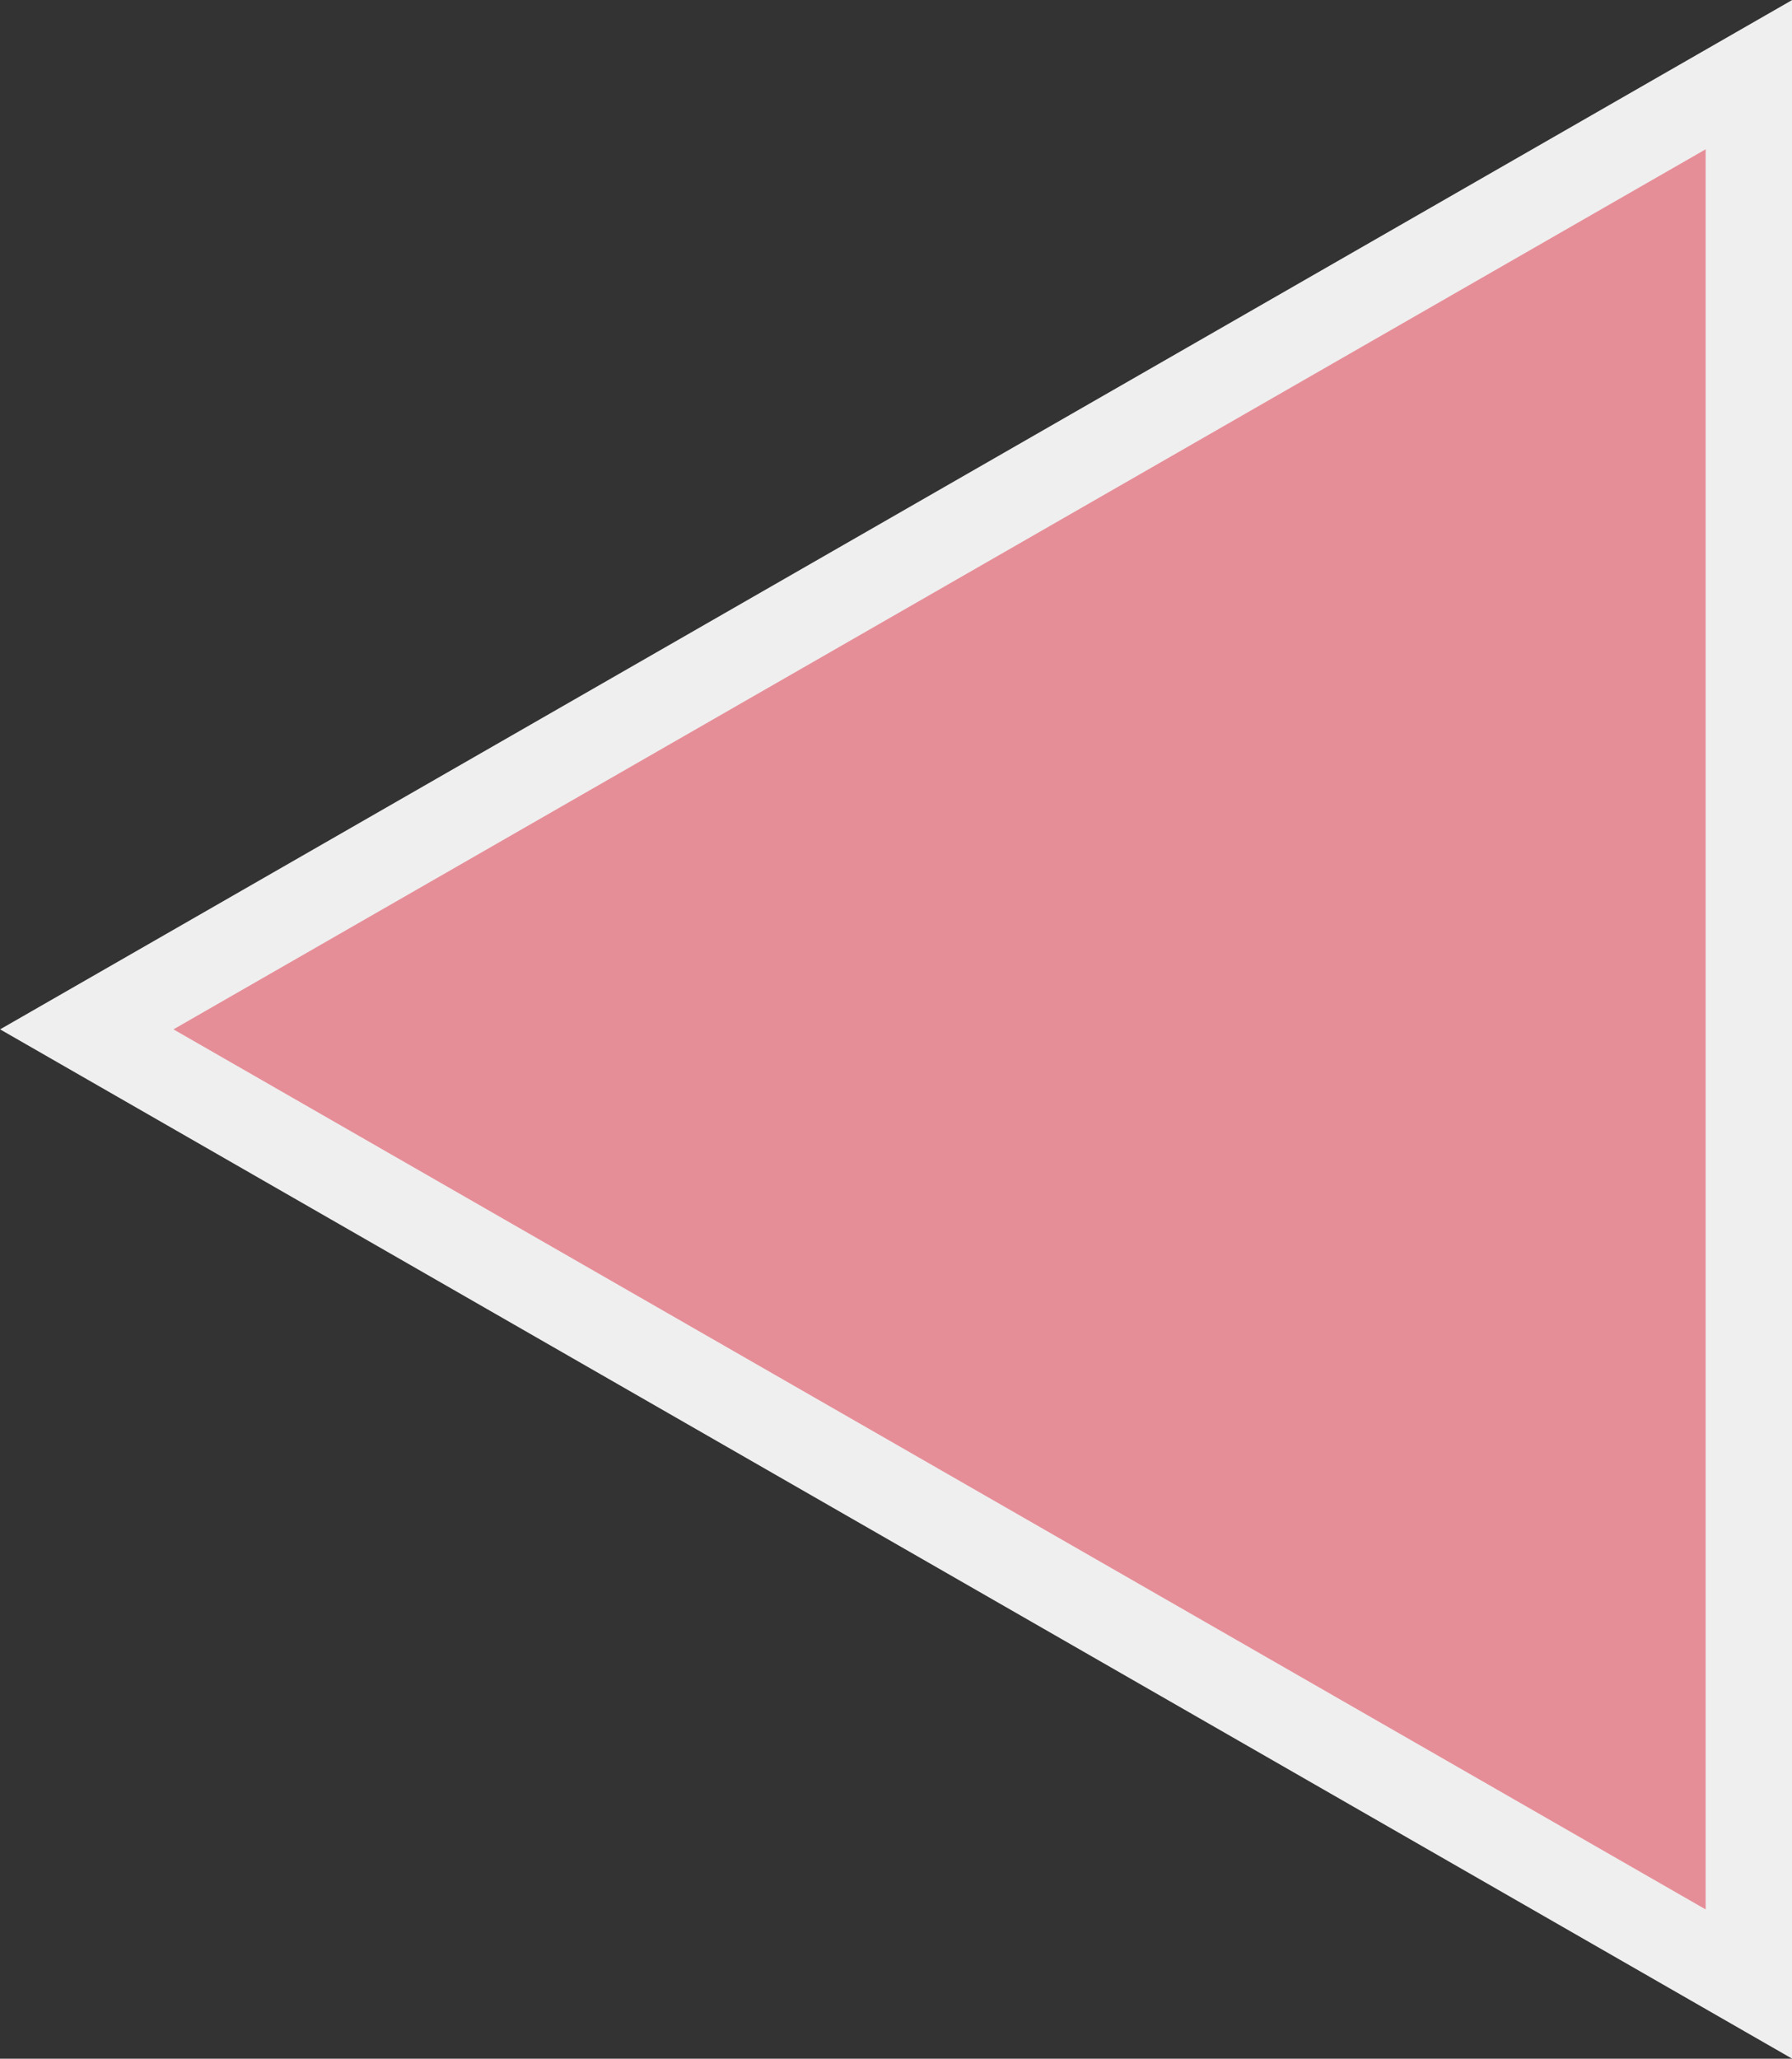 <?xml version="1.0" encoding="UTF-8"?><svg id="_レイヤー_2" xmlns="http://www.w3.org/2000/svg" viewBox="0 0 41.51 47.68"><rect x="0" y="0" width="41.51" height="47.68" fill="#333333" stroke="none"/><defs><style>.cls-1{fill:#e68e98;stroke:#efefef;stroke-miterlimit:10;stroke-width:2px;}</style></defs><g id="_卒業生名前"><polygon class="cls-1" points="2.01 23.84 40.51 45.95 40.51 1.73 2.01 23.84"/></g></svg>
